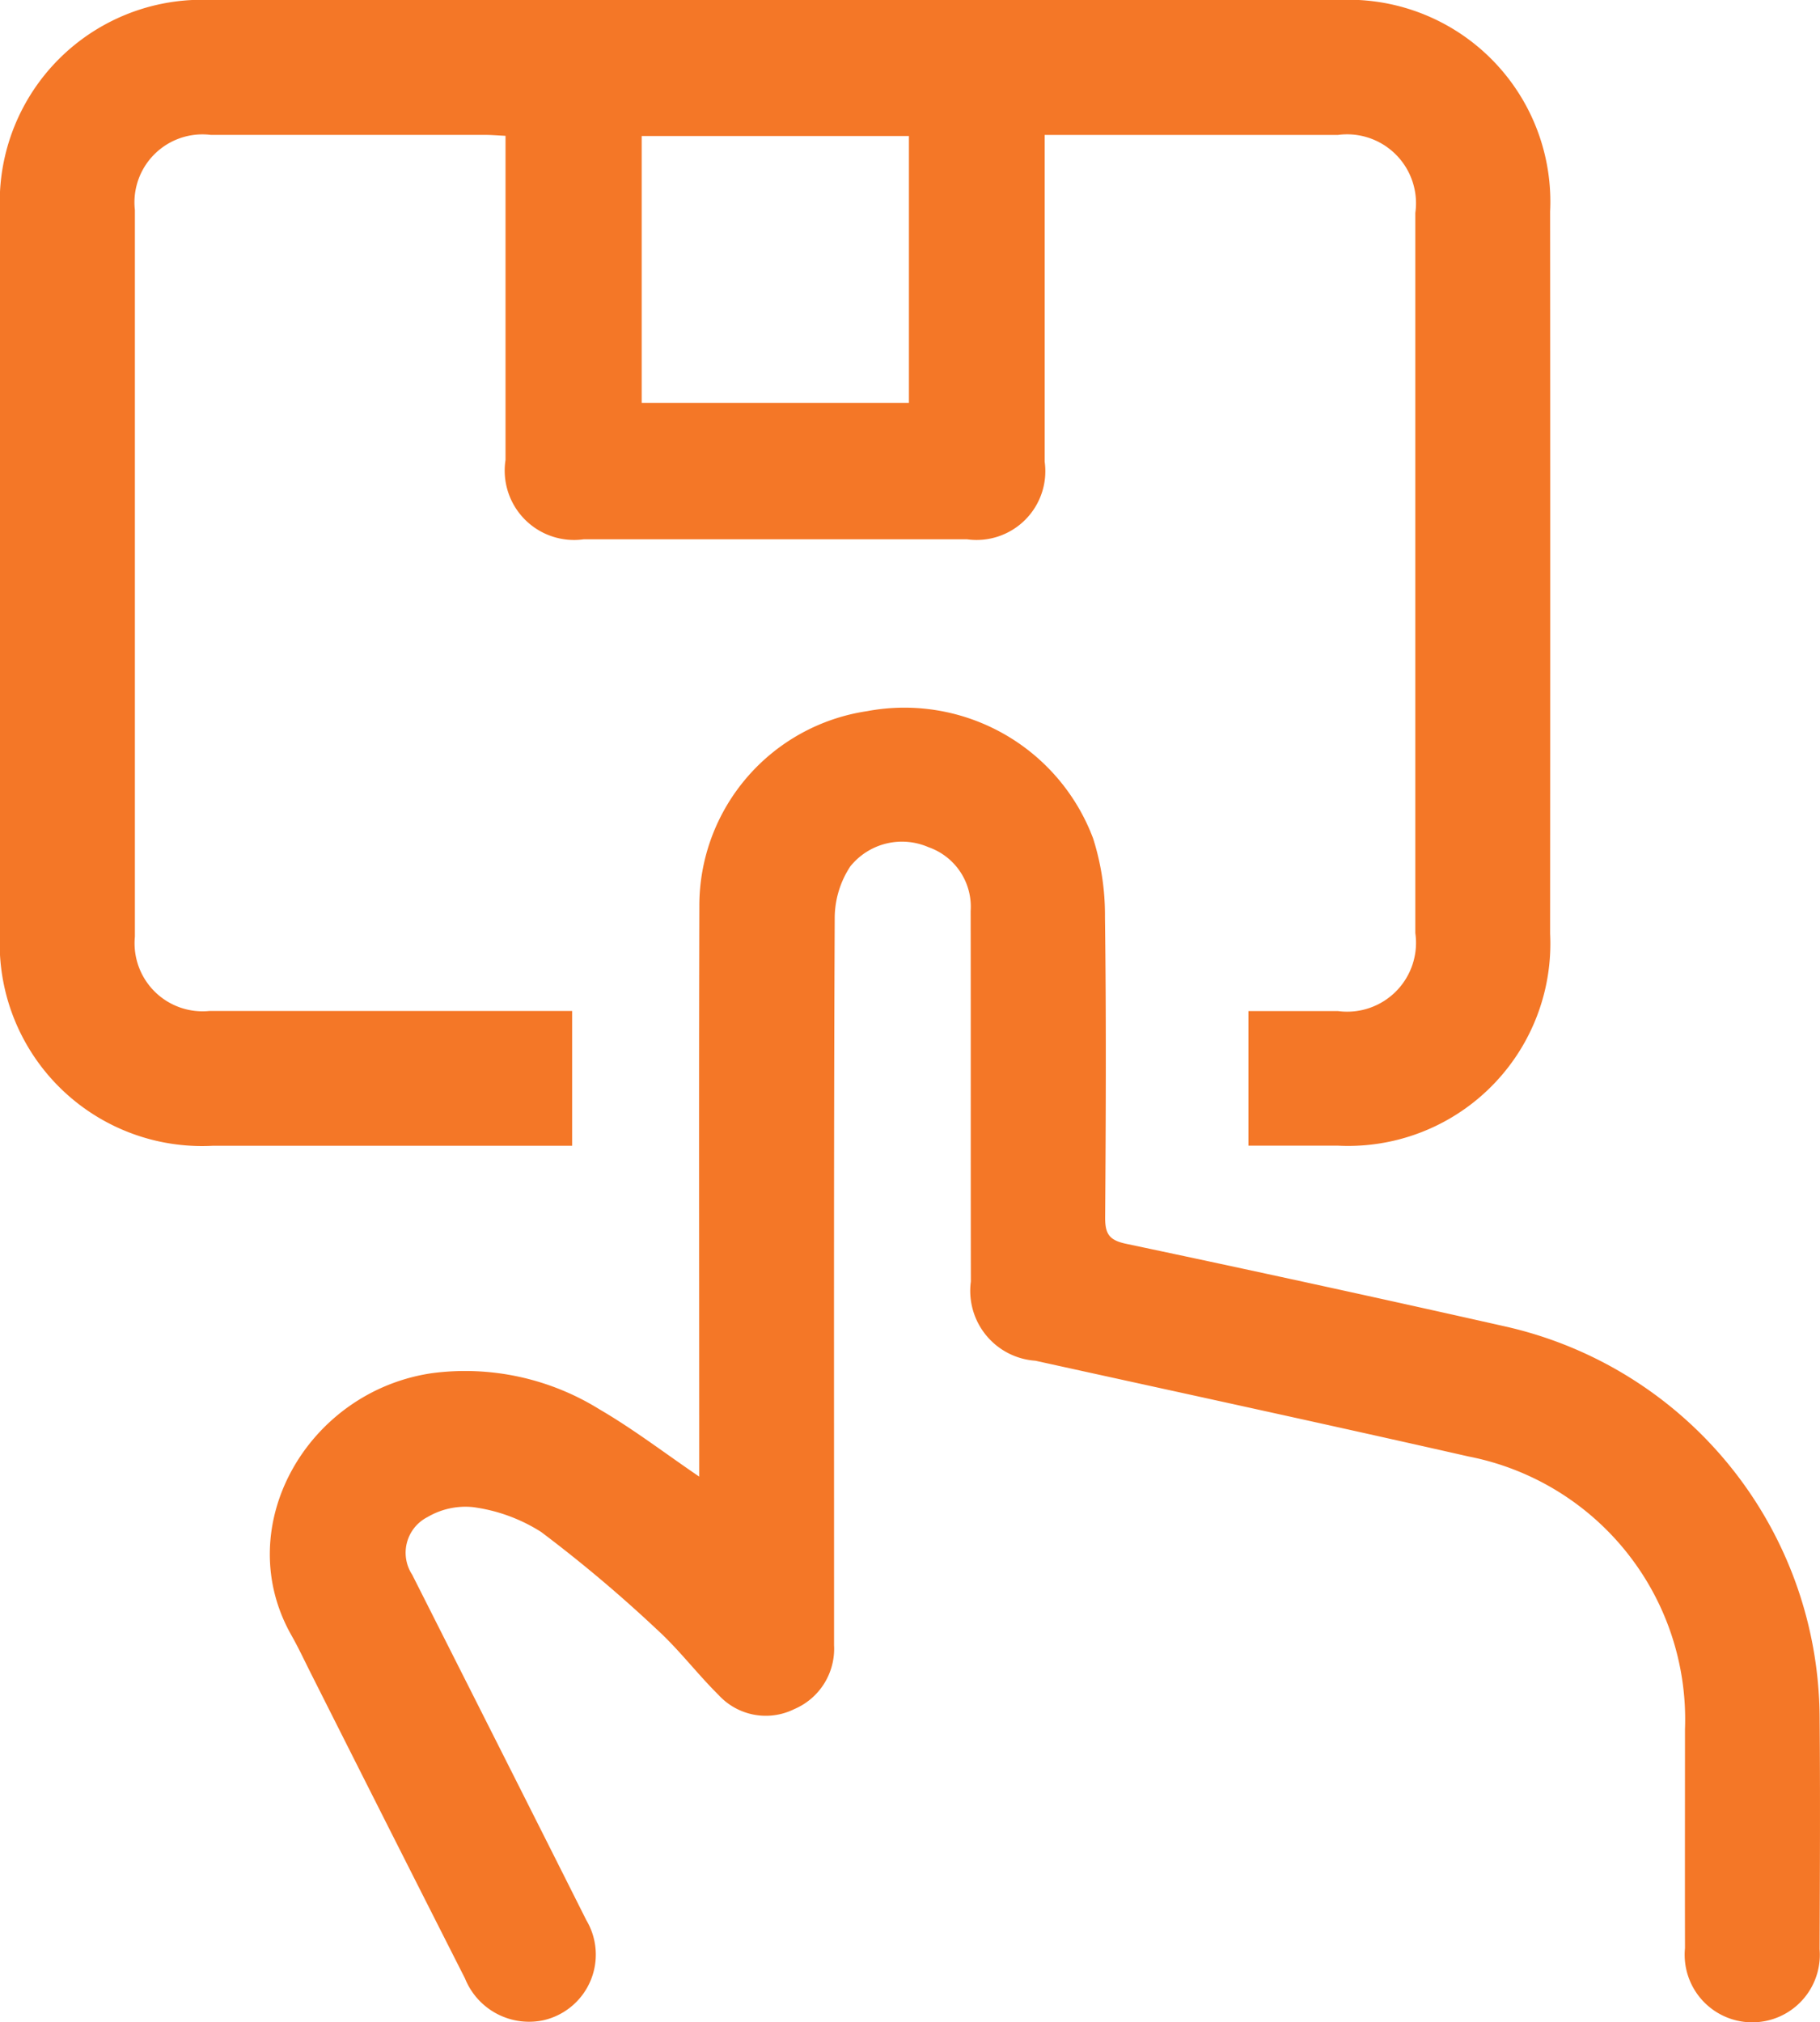 <svg id="Group_373" data-name="Group 373" xmlns="http://www.w3.org/2000/svg" xmlns:xlink="http://www.w3.org/1999/xlink" width="59.487" height="66.081" viewBox="0 0 59.487 66.081">
  <defs>
    <clipPath id="clip-path">
      <rect id="Rectangle_268" data-name="Rectangle 268" width="59.487" height="66.081" fill="#f47727"/>
    </clipPath>
  </defs>
  <g id="Group_372" data-name="Group 372" clip-path="url(#clip-path)">
    <path id="Path_407" data-name="Path 407" d="M18.7,33.039v4.405h-.74q-5.507,0-11.013,0A6.615,6.615,0,0,1,0,30.472Q0,18.7,0,6.935A6.608,6.608,0,0,1,6.912,0Q25.324,0,43.736,0a6.6,6.6,0,0,1,6.93,6.911q.008,11.8,0,23.605a6.61,6.61,0,0,1-6.918,6.925c-.963,0-1.925,0-2.941,0v-4.4c.967,0,1.944,0,2.922,0a2.25,2.25,0,0,0,2.531-2.547q0-11.768,0-23.536a2.252,2.252,0,0,0-2.53-2.548c-3.163,0-6.327,0-9.585,0v.765q0,4.955,0,9.91a2.248,2.248,0,0,1-2.539,2.539q-6.264,0-12.527,0a2.267,2.267,0,0,1-2.556-2.592q0-4.886,0-9.772V4.439c-.25-.012-.47-.031-.689-.031q-4.474,0-8.948,0A2.222,2.222,0,0,0,4.409,6.866q0,11.871,0,23.743A2.224,2.224,0,0,0,6.85,33.038c3.922,0,7.845,0,11.846,0M29.708,4.445H20.974v8.72h8.734Z" transform="translate(0 0)" fill="#f47727"/>
    <path id="Path_408" data-name="Path 408" d="M59.234,143.755v-.771c0-5.963-.012-11.927.005-17.89a6.429,6.429,0,0,1,5.485-6.354A6.588,6.588,0,0,1,72.11,122.9a8.261,8.261,0,0,1,.387,2.562c.043,3.279.029,6.56.006,9.84,0,.533.142.73.691.846q6.185,1.305,12.353,2.693A13.166,13.166,0,0,1,95.855,151.56c.023,2.546.01,5.092,0,7.638a2.209,2.209,0,1,1-4.4-.033c-.005-2.385,0-4.771,0-7.156a8.754,8.754,0,0,0-7.076-8.912c-4.713-1.069-9.437-2.09-14.157-3.129a2.288,2.288,0,0,1-2.108-2.588c-.008-4.037,0-8.074-.007-12.11a2.06,2.06,0,0,0-1.38-2.085,2.168,2.168,0,0,0-2.554.629,3.088,3.088,0,0,0-.509,1.643c-.033,7.294-.022,14.587-.022,21.881,0,.642,0,1.285,0,1.927a2.141,2.141,0,0,1-1.3,2.088,2.094,2.094,0,0,1-2.473-.46c-.7-.693-1.3-1.491-2.027-2.152a45.427,45.427,0,0,0-3.774-3.177,5.5,5.5,0,0,0-2.229-.812,2.446,2.446,0,0,0-1.486.326,1.308,1.308,0,0,0-.5,1.882c1.9,3.764,3.8,7.521,5.692,11.29a2.2,2.2,0,0,1-1.393,3.269,2.257,2.257,0,0,1-2.571-1.361q-2.517-4.964-5.02-9.936c-.217-.429-.42-.867-.657-1.285-2.012-3.554.527-7.97,4.6-8.563a8.321,8.321,0,0,1,5.473,1.184c1.1.64,2.125,1.425,3.262,2.2" transform="translate(-36.381 -95.5)" fill="#f47727"/>
  </g>
</svg>

